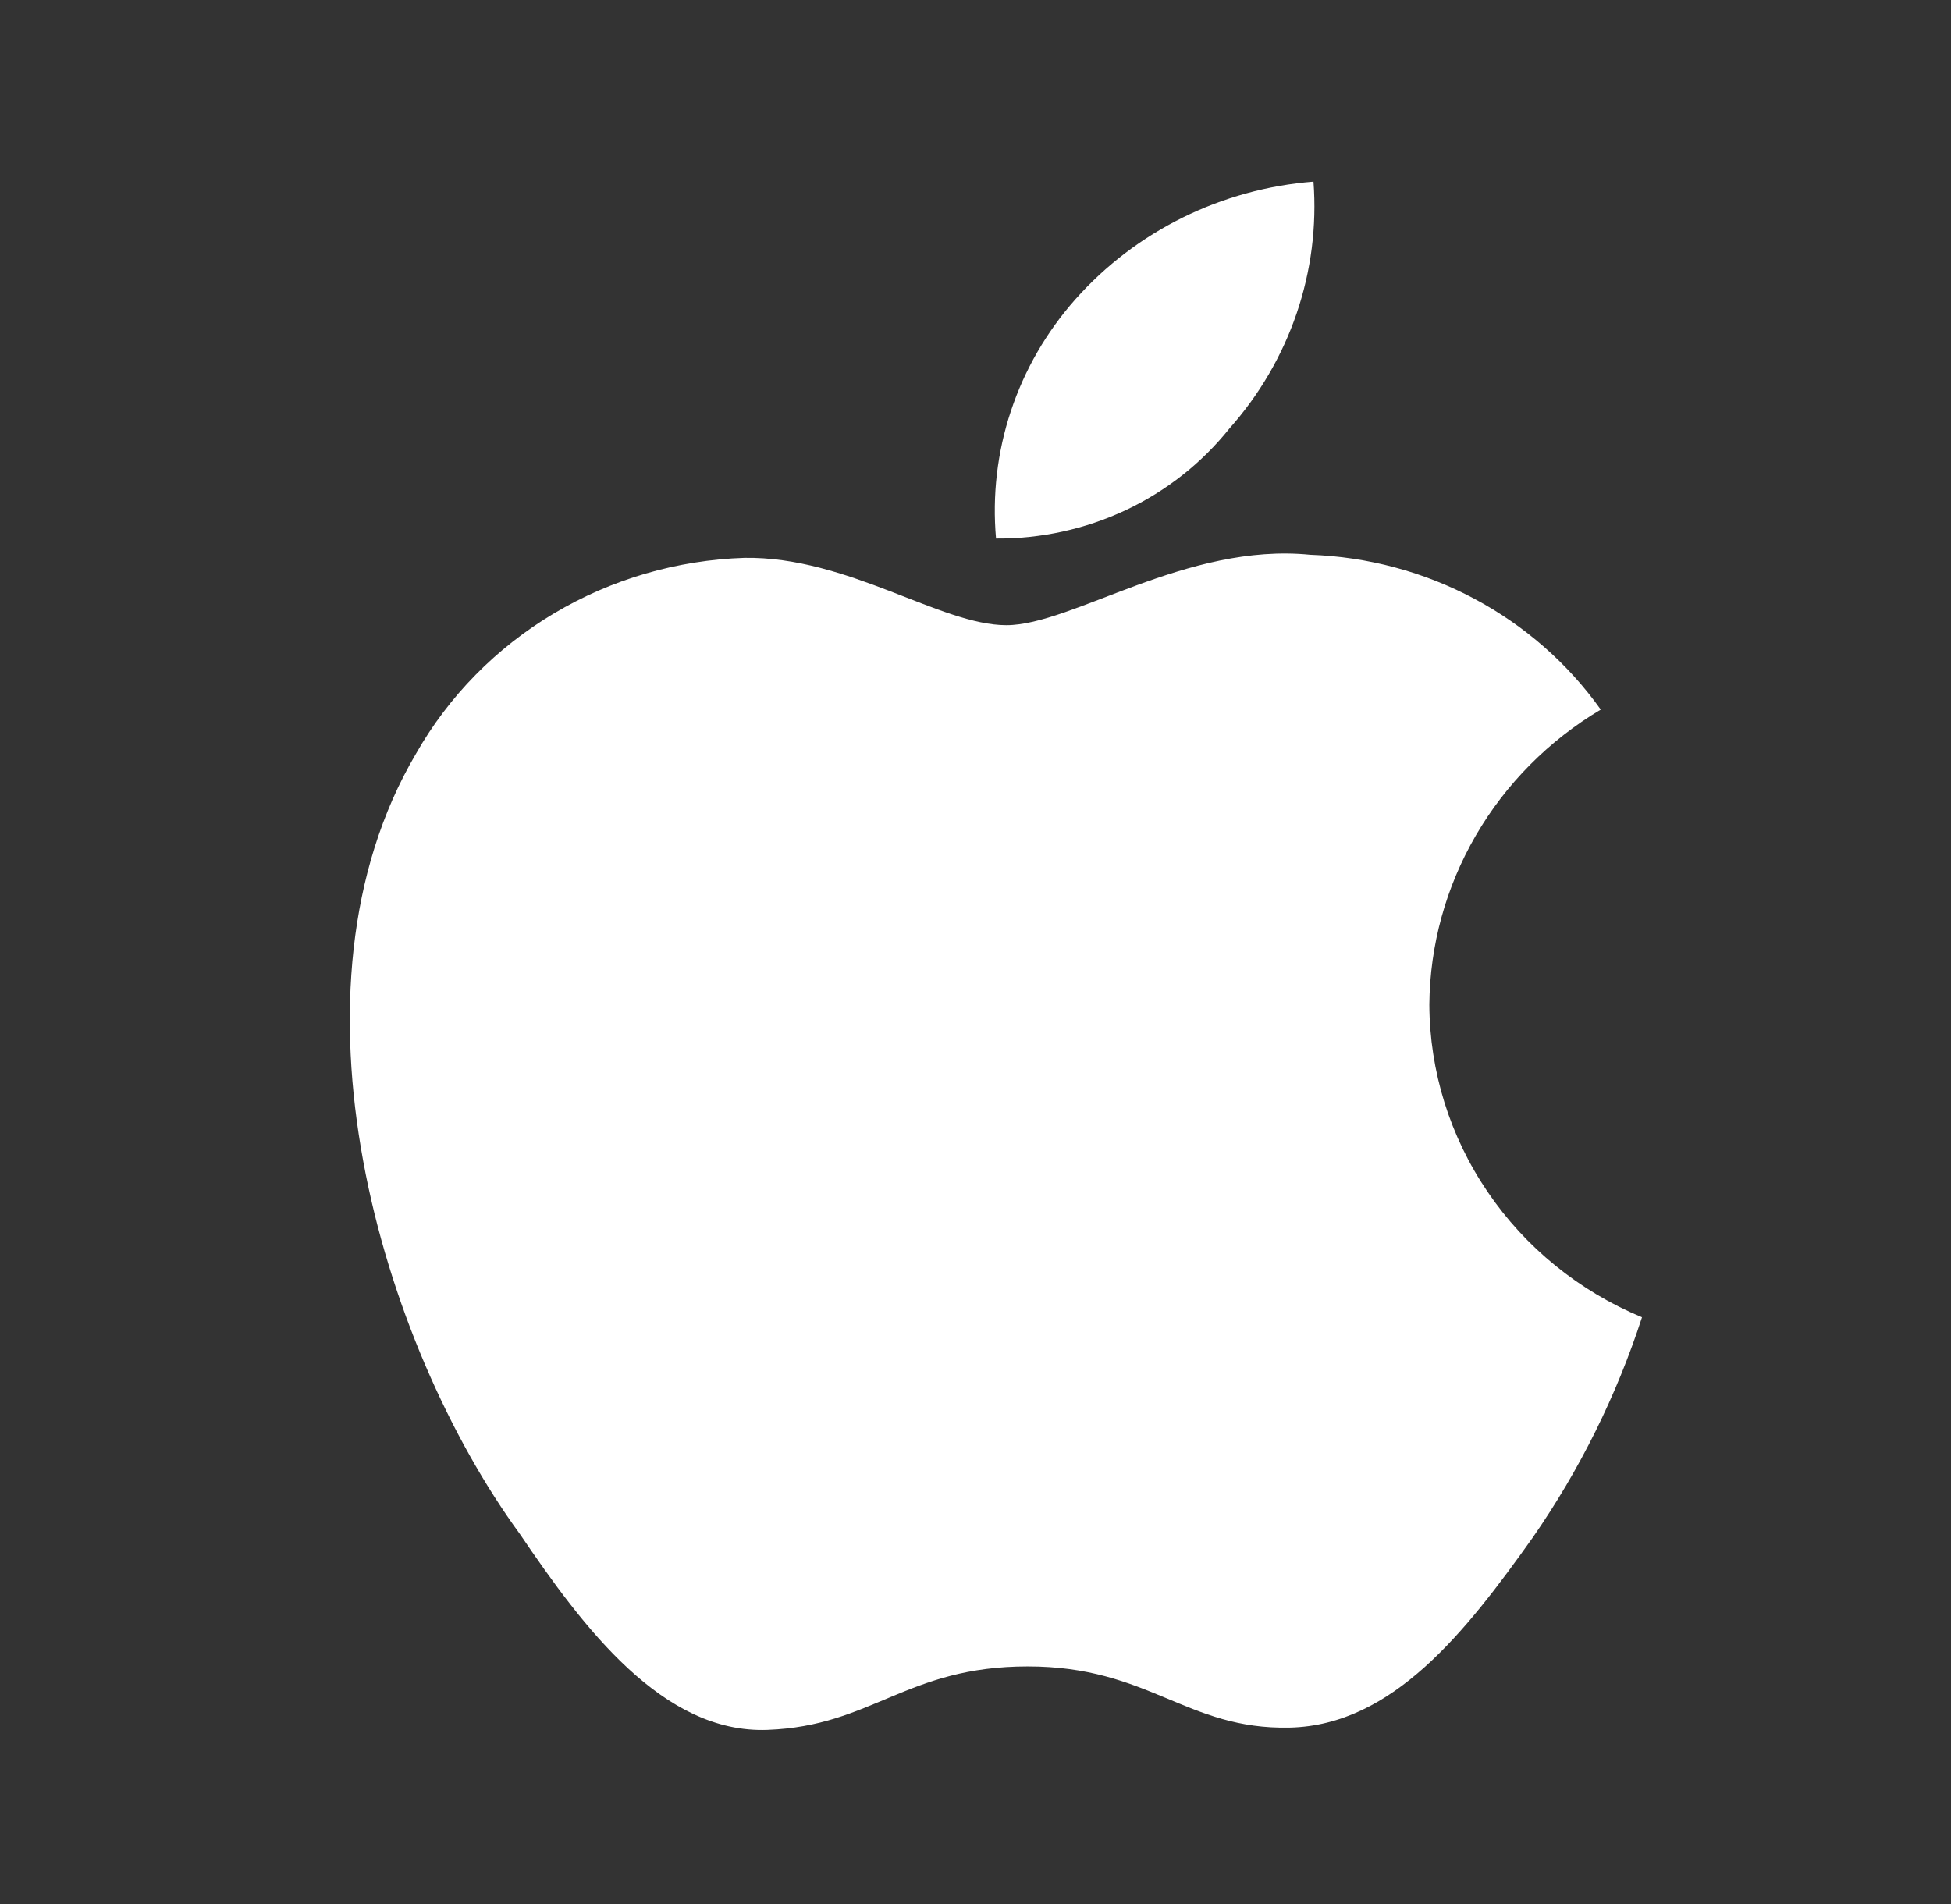 <svg width="42" height="41" viewBox="0 0 42 41" fill="none" xmlns="http://www.w3.org/2000/svg">
<rect x="0" y="0" width="42" height="41" fill="#333333" stroke="none"/>
<path d="M26.465 9.227C27.111 8.501 27.603 7.657 27.914 6.745C28.225 5.832 28.348 4.869 28.276 3.91C26.293 4.066 24.453 4.976 23.151 6.443C22.527 7.147 22.055 7.965 21.762 8.85C21.468 9.734 21.36 10.667 21.442 11.594C22.41 11.601 23.366 11.392 24.237 10.982C25.108 10.571 25.87 9.971 26.465 9.227ZM30.77 21.627C30.781 20.35 31.126 19.096 31.772 17.985C32.417 16.875 33.343 15.942 34.46 15.277C33.755 14.286 32.823 13.468 31.737 12.89C30.652 12.311 29.443 11.987 28.207 11.944C25.542 11.677 23.082 13.46 21.665 13.46C20.247 13.46 18.248 11.977 16.027 12.01C14.575 12.057 13.161 12.47 11.921 13.209C10.681 13.948 9.659 14.988 8.955 16.227C5.948 21.327 8.186 28.91 11.192 33.027C12.559 35.044 14.267 37.327 16.522 37.243C18.777 37.16 19.512 35.877 22.126 35.877C24.739 35.877 25.542 37.243 27.763 37.194C29.984 37.144 31.556 35.127 32.991 33.11C34.007 31.646 34.801 30.046 35.348 28.36C33.994 27.797 32.839 26.859 32.026 25.662C31.212 24.466 30.776 23.063 30.77 21.627Z" fill="white"/>
</svg>
